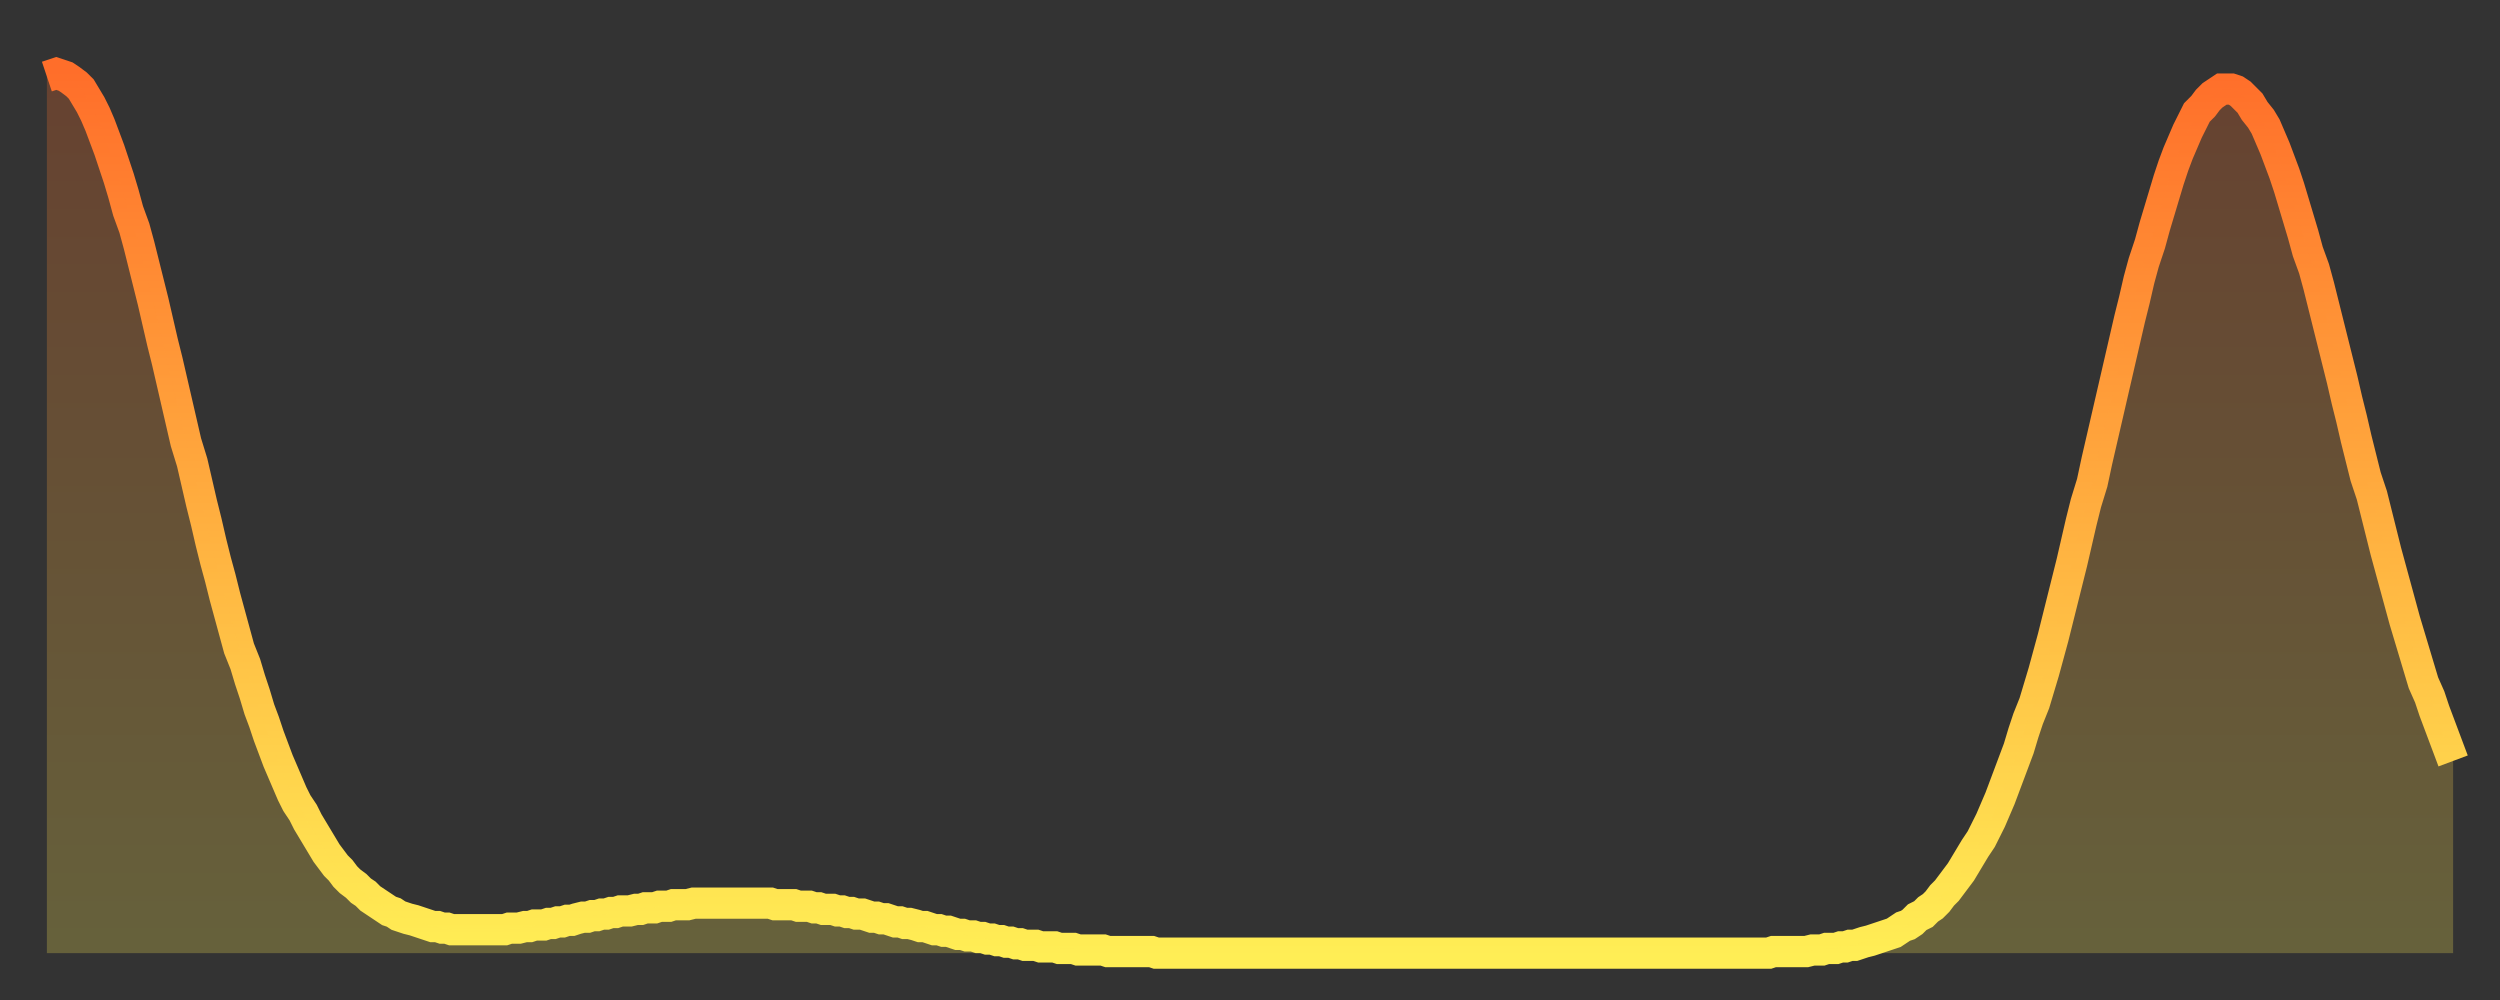 <?xml version="1.0" encoding="utf-8" ?>
<svg baseProfile="full" height="64" version="1.1" width="160" xmlns="http://www.w3.org/2000/svg" xmlns:ev="http://www.w3.org/2001/xml-events" xmlns:xlink="http://www.w3.org/1999/xlink"><rect width="100%" height="100%" fill="#333333" stroke="none"/><defs><linearGradient id="id1503802" x1="0" x2="0" y1="0" y2="1"><stop offset="0%" stop-color="#ff6e2a" /><stop offset="50%" stop-color="#ffae3f" /><stop offset="100%" stop-color="#ffee55" /></linearGradient></defs><g transform="translate(3,3)"><g><path d="M 0.0 1.9 0.3 1.8 0.6 1.7 0.9 1.8 1.2 1.9 1.5 2.1 1.9 2.4 2.2 2.7 2.5 3.2 2.8 3.7 3.1 4.3 3.4 5.0 3.7 5.8 4.0 6.6 4.3 7.5 4.6 8.4 4.9 9.4 5.2 10.5 5.6 11.6 5.9 12.7 6.2 13.9 6.5 15.1 6.8 16.3 7.1 17.6 7.4 18.9 7.7 20.1 8.0 21.4 8.3 22.7 8.6 24.0 8.9 25.3 9.3 26.6 9.6 27.9 9.9 29.2 10.2 30.4 10.5 31.7 10.8 32.9 11.1 34.0 11.4 35.2 11.7 36.3 12.0 37.4 12.3 38.5 12.7 39.5 13.0 40.5 13.3 41.4 13.6 42.4 13.9 43.2 14.2 44.1 14.5 44.9 14.8 45.7 15.1 46.4 15.4 47.1 15.7 47.8 16.0 48.4 16.4 49.0 16.7 49.6 17.0 50.1 17.3 50.6 17.6 51.1 17.9 51.6 18.2 52.0 18.5 52.4 18.8 52.7 19.1 53.1 19.4 53.4 19.8 53.7 20.1 54.0 20.4 54.2 20.7 54.5 21.0 54.7 21.3 54.9 21.6 55.1 21.9 55.3 22.2 55.4 22.5 55.6 22.8 55.7 23.1 55.8 23.5 55.9 23.8 56.0 24.1 56.1 24.4 56.2 24.7 56.3 25.0 56.3 25.3 56.4 25.6 56.4 25.9 56.5 26.2 56.5 26.5 56.5 26.8 56.5 27.2 56.5 27.5 56.5 27.8 56.5 28.1 56.5 28.4 56.5 28.7 56.5 29.0 56.5 29.3 56.5 29.6 56.4 29.9 56.4 30.2 56.4 30.6 56.3 30.9 56.3 31.2 56.2 31.5 56.2 31.8 56.2 32.1 56.1 32.4 56.1 32.7 56.0 33.0 56.0 33.3 55.9 33.6 55.9 33.9 55.8 34.3 55.7 34.6 55.7 34.9 55.6 35.2 55.6 35.5 55.5 35.8 55.5 36.1 55.4 36.4 55.4 36.7 55.3 37.0 55.3 37.3 55.3 37.7 55.2 38.0 55.2 38.3 55.1 38.6 55.1 38.9 55.1 39.2 55.0 39.5 55.0 39.8 55.0 40.1 54.9 40.4 54.9 40.7 54.9 41.0 54.9 41.4 54.8 41.7 54.8 42.0 54.8 42.3 54.8 42.6 54.8 42.9 54.8 43.2 54.8 43.5 54.8 43.8 54.8 44.1 54.8 44.4 54.8 44.7 54.8 45.1 54.8 45.4 54.8 45.7 54.8 46.0 54.8 46.3 54.8 46.6 54.9 46.9 54.9 47.2 54.9 47.5 54.9 47.8 54.9 48.1 55.0 48.5 55.0 48.8 55.0 49.1 55.1 49.4 55.1 49.7 55.2 50.0 55.2 50.3 55.2 50.6 55.3 50.9 55.3 51.2 55.4 51.5 55.4 51.8 55.5 52.2 55.5 52.5 55.6 52.8 55.7 53.1 55.7 53.4 55.8 53.7 55.8 54.0 55.9 54.3 56.0 54.6 56.0 54.9 56.1 55.2 56.1 55.6 56.2 55.9 56.3 56.2 56.3 56.5 56.4 56.8 56.5 57.1 56.5 57.4 56.6 57.7 56.6 58.0 56.7 58.3 56.8 58.6 56.8 58.9 56.9 59.3 56.9 59.6 57.0 59.9 57.0 60.2 57.1 60.5 57.1 60.8 57.2 61.1 57.2 61.4 57.3 61.7 57.3 62.0 57.4 62.3 57.4 62.6 57.5 63.0 57.5 63.3 57.5 63.6 57.6 63.9 57.6 64.2 57.6 64.5 57.6 64.8 57.7 65.1 57.7 65.4 57.7 65.7 57.7 66.0 57.8 66.4 57.8 66.7 57.8 67.0 57.8 67.3 57.8 67.6 57.8 67.9 57.9 68.2 57.9 68.5 57.9 68.8 57.9 69.1 57.9 69.4 57.9 69.7 57.9 70.1 57.9 70.4 57.9 70.7 57.9 71.0 58.0 71.3 58.0 71.6 58.0 71.9 58.0 72.2 58.0 72.5 58.0 72.8 58.0 73.1 58.0 73.5 58.0 73.8 58.0 74.1 58.0 74.4 58.0 74.7 58.0 75.0 58.0 75.3 58.0 75.6 58.0 75.9 58.0 76.2 58.0 76.5 58.0 76.8 58.0 77.2 58.0 77.5 58.0 77.8 58.0 78.1 58.0 78.4 58.0 78.7 58.0 79.0 58.0 79.3 58.0 79.6 58.0 79.9 58.0 80.2 58.0 80.5 58.0 80.9 58.0 81.2 58.0 81.5 58.0 81.8 58.0 82.1 58.0 82.4 58.0 82.7 58.0 83.0 58.0 83.3 58.0 83.6 58.0 83.9 58.0 84.3 58.0 84.6 58.0 84.9 58.0 85.2 58.0 85.5 58.0 85.8 58.0 86.1 58.0 86.4 58.0 86.7 58.0 87.0 58.0 87.3 58.0 87.6 58.0 88.0 58.0 88.3 58.0 88.6 58.0 88.9 58.0 89.2 58.0 89.5 58.0 89.8 58.0 90.1 58.0 90.4 58.0 90.7 58.0 91.0 58.0 91.4 58.0 91.7 58.0 92.0 58.0 92.3 58.0 92.6 58.0 92.9 58.0 93.2 58.0 93.5 58.0 93.8 58.0 94.1 58.0 94.4 58.0 94.7 58.0 95.1 58.0 95.4 58.0 95.7 58.0 96.0 58.0 96.3 58.0 96.6 58.0 96.9 58.0 97.2 58.0 97.5 58.0 97.8 58.0 98.1 58.0 98.4 58.0 98.8 58.0 99.1 58.0 99.4 58.0 99.7 58.0 100.0 58.0 100.3 58.0 100.6 58.0 100.9 58.0 101.2 58.0 101.5 58.0 101.8 58.0 102.2 58.0 102.5 58.0 102.8 58.0 103.1 58.0 103.4 58.0 103.7 58.0 104.0 58.0 104.3 58.0 104.6 58.0 104.9 58.0 105.2 58.0 105.5 58.0 105.9 58.0 106.2 58.0 106.5 58.0 106.8 58.0 107.1 58.0 107.4 58.0 107.7 58.0 108.0 58.0 108.3 58.0 108.6 58.0 108.9 58.0 109.3 58.0 109.6 58.0 109.9 58.0 110.2 58.0 110.5 57.9 110.8 57.9 111.1 57.9 111.4 57.9 111.7 57.9 112.0 57.9 112.3 57.9 112.6 57.9 113.0 57.8 113.3 57.8 113.6 57.8 113.9 57.7 114.2 57.7 114.5 57.7 114.8 57.6 115.1 57.6 115.4 57.5 115.7 57.5 116.0 57.4 116.3 57.3 116.7 57.2 117.0 57.1 117.3 57.0 117.6 56.9 117.9 56.8 118.2 56.7 118.5 56.5 118.8 56.3 119.1 56.2 119.4 56.0 119.7 55.7 120.1 55.5 120.4 55.2 120.7 55.0 121.0 54.7 121.3 54.3 121.6 54.0 121.9 53.6 122.2 53.2 122.5 52.8 122.8 52.3 123.1 51.8 123.4 51.3 123.8 50.7 124.1 50.1 124.4 49.5 124.7 48.8 125.0 48.1 125.3 47.3 125.6 46.5 125.9 45.7 126.2 44.9 126.5 43.9 126.8 43.0 127.2 42.0 127.5 41.0 127.8 40.0 128.1 38.9 128.4 37.8 128.7 36.6 129.0 35.4 129.3 34.2 129.6 33.0 129.9 31.7 130.2 30.4 130.5 29.2 130.9 27.9 131.2 26.5 131.5 25.2 131.8 23.9 132.1 22.6 132.4 21.3 132.7 20.0 133.0 18.7 133.3 17.4 133.6 16.2 133.9 14.9 134.2 13.8 134.6 12.6 134.9 11.5 135.2 10.5 135.5 9.5 135.8 8.5 136.1 7.6 136.4 6.8 136.7 6.1 137.0 5.4 137.3 4.8 137.6 4.2 138.0 3.8 138.3 3.4 138.6 3.1 138.9 2.9 139.2 2.7 139.5 2.7 139.8 2.7 140.1 2.8 140.4 3.0 140.7 3.3 141.0 3.6 141.3 4.1 141.7 4.6 142.0 5.1 142.3 5.8 142.6 6.5 142.9 7.3 143.2 8.1 143.5 9.0 143.8 10.0 144.1 11.0 144.4 12.0 144.7 13.1 145.1 14.2 145.4 15.3 145.7 16.5 146.0 17.7 146.3 18.9 146.6 20.1 146.9 21.3 147.2 22.6 147.5 23.8 147.8 25.1 148.1 26.3 148.4 27.5 148.8 28.7 149.1 29.9 149.4 31.1 149.7 32.3 150.0 33.4 150.3 34.5 150.6 35.6 150.9 36.7 151.2 37.7 151.5 38.7 151.8 39.7 152.1 40.7 152.5 41.6 152.8 42.5 153.1 43.3 153.4 44.1 153.7 44.9 154.0 45.7" fill="none" id="graph-curve" opacity="1" stroke="url(#id1503802)" stroke-width="2" /><path d="M 0 58 L 0.0 1.9 0.3 1.8 0.6 1.7 0.9 1.8 1.2 1.9 1.5 2.1 1.9 2.4 2.2 2.7 2.5 3.2 2.8 3.7 3.1 4.3 3.4 5.0 3.7 5.8 4.0 6.6 4.3 7.5 4.6 8.4 4.9 9.4 5.2 10.5 5.6 11.6 5.9 12.7 6.2 13.9 6.5 15.1 6.8 16.3 7.1 17.6 7.4 18.9 7.7 20.1 8.0 21.4 8.3 22.7 8.6 24.0 8.9 25.3 9.3 26.6 9.6 27.9 9.9 29.2 10.2 30.4 10.5 31.7 10.8 32.9 11.1 34.0 11.4 35.2 11.7 36.3 12.0 37.4 12.3 38.5 12.7 39.5 13.0 40.5 13.3 41.4 13.6 42.4 13.9 43.2 14.2 44.1 14.5 44.9 14.8 45.7 15.1 46.4 15.4 47.1 15.7 47.8 16.0 48.4 16.4 49.0 16.7 49.6 17.0 50.1 17.3 50.6 17.6 51.1 17.9 51.6 18.2 52.0 18.5 52.4 18.8 52.7 19.1 53.1 19.4 53.4 19.8 53.7 20.1 54.0 20.4 54.2 20.7 54.5 21.0 54.7 21.3 54.9 21.6 55.1 21.9 55.3 22.2 55.4 22.5 55.6 22.8 55.7 23.1 55.8 23.5 55.9 23.8 56.0 24.1 56.1 24.4 56.2 24.7 56.3 25.0 56.3 25.3 56.4 25.6 56.4 25.9 56.5 26.2 56.5 26.5 56.5 26.8 56.5 27.2 56.5 27.5 56.5 27.8 56.5 28.1 56.5 28.4 56.5 28.7 56.5 29.0 56.5 29.3 56.5 29.6 56.4 29.9 56.4 30.2 56.4 30.6 56.3 30.9 56.3 31.2 56.2 31.5 56.2 31.8 56.2 32.1 56.1 32.4 56.1 32.7 56.0 33.0 56.0 33.3 55.9 33.6 55.9 33.9 55.8 34.3 55.7 34.6 55.7 34.9 55.6 35.2 55.6 35.5 55.5 35.8 55.5 36.1 55.4 36.4 55.4 36.7 55.3 37.0 55.3 37.3 55.3 37.7 55.2 38.0 55.2 38.3 55.1 38.6 55.1 38.9 55.1 39.2 55.0 39.5 55.0 39.8 55.0 40.1 54.9 40.4 54.9 40.7 54.9 41.0 54.9 41.4 54.8 41.7 54.8 42.0 54.8 42.3 54.8 42.6 54.8 42.9 54.8 43.2 54.8 43.5 54.8 43.8 54.8 44.1 54.8 44.4 54.8 44.7 54.8 45.1 54.8 45.4 54.8 45.7 54.8 46.0 54.8 46.3 54.8 46.6 54.9 46.9 54.9 47.2 54.9 47.5 54.9 47.8 54.9 48.1 55.0 48.5 55.0 48.8 55.0 49.1 55.1 49.4 55.1 49.7 55.2 50.0 55.2 50.3 55.2 50.6 55.3 50.9 55.3 51.2 55.4 51.5 55.4 51.8 55.5 52.2 55.5 52.5 55.6 52.8 55.7 53.1 55.7 53.4 55.8 53.7 55.8 54.0 55.9 54.3 56.0 54.6 56.0 54.9 56.1 55.2 56.1 55.6 56.2 55.9 56.3 56.2 56.3 56.5 56.4 56.8 56.5 57.1 56.5 57.4 56.6 57.7 56.6 58.0 56.7 58.3 56.8 58.6 56.8 58.9 56.9 59.3 56.9 59.6 57.0 59.9 57.0 60.2 57.1 60.5 57.1 60.8 57.2 61.1 57.2 61.4 57.3 61.7 57.3 62.0 57.4 62.3 57.4 62.6 57.5 63.0 57.5 63.3 57.5 63.6 57.6 63.9 57.6 64.2 57.6 64.5 57.6 64.8 57.7 65.1 57.7 65.4 57.7 65.7 57.7 66.0 57.8 66.4 57.8 66.7 57.8 67.0 57.8 67.3 57.8 67.6 57.8 67.9 57.9 68.2 57.9 68.5 57.9 68.8 57.9 69.1 57.9 69.4 57.9 69.7 57.9 70.1 57.9 70.4 57.9 70.7 57.9 71.0 58.0 71.3 58.0 71.6 58.0 71.9 58.0 72.2 58.0 72.5 58.0 72.8 58.0 73.1 58.0 73.5 58.0 73.8 58.0 74.1 58.0 74.4 58.0 74.7 58.0 75.0 58.0 75.3 58.0 75.6 58.0 75.9 58.0 76.2 58.0 76.5 58.0 76.8 58.0 77.2 58.0 77.5 58.0 77.8 58.0 78.1 58.0 78.4 58.0 78.7 58.0 79.0 58.0 79.3 58.0 79.6 58.0 79.9 58.0 80.2 58.0 80.5 58.0 80.9 58.0 81.2 58.0 81.5 58.0 81.8 58.0 82.1 58.0 82.4 58.0 82.7 58.0 83.0 58.0 83.3 58.0 83.6 58.0 83.9 58.0 84.3 58.0 84.6 58.0 84.9 58.0 85.2 58.0 85.5 58.0 85.8 58.0 86.1 58.0 86.4 58.0 86.7 58.0 87.0 58.0 87.3 58.0 87.6 58.0 88.0 58.0 88.3 58.0 88.6 58.0 88.9 58.0 89.2 58.0 89.5 58.0 89.8 58.0 90.1 58.0 90.4 58.0 90.7 58.0 91.0 58.0 91.4 58.0 91.7 58.0 92.0 58.0 92.3 58.0 92.6 58.0 92.9 58.0 93.2 58.0 93.5 58.0 93.8 58.0 94.1 58.0 94.4 58.0 94.7 58.0 95.1 58.0 95.4 58.0 95.7 58.0 96.0 58.0 96.3 58.0 96.6 58.0 96.9 58.0 97.2 58.0 97.5 58.0 97.8 58.0 98.1 58.0 98.4 58.0 98.8 58.0 99.1 58.0 99.4 58.0 99.7 58.0 100.0 58.0 100.3 58.0 100.6 58.0 100.9 58.0 101.2 58.0 101.5 58.0 101.8 58.0 102.2 58.0 102.5 58.0 102.8 58.0 103.1 58.0 103.4 58.0 103.7 58.0 104.0 58.0 104.3 58.0 104.6 58.0 104.9 58.0 105.2 58.0 105.5 58.0 105.9 58.0 106.2 58.0 106.5 58.0 106.8 58.0 107.1 58.0 107.4 58.0 107.7 58.0 108.0 58.0 108.3 58.0 108.6 58.0 108.9 58.0 109.3 58.0 109.6 58.0 109.9 58.0 110.2 58.0 110.5 57.9 110.8 57.9 111.1 57.9 111.4 57.9 111.7 57.9 112.0 57.9 112.3 57.9 112.6 57.9 113.0 57.8 113.3 57.8 113.6 57.8 113.9 57.7 114.2 57.7 114.5 57.7 114.8 57.6 115.1 57.6 115.4 57.5 115.7 57.5 116.0 57.4 116.3 57.3 116.7 57.2 117.0 57.1 117.3 57.0 117.6 56.9 117.9 56.8 118.2 56.7 118.5 56.5 118.8 56.3 119.1 56.2 119.4 56.0 119.7 55.7 120.1 55.5 120.4 55.2 120.7 55.0 121.0 54.7 121.3 54.3 121.6 54.0 121.9 53.6 122.2 53.2 122.5 52.8 122.8 52.3 123.1 51.8 123.4 51.3 123.8 50.7 124.1 50.1 124.4 49.5 124.7 48.8 125.0 48.1 125.3 47.3 125.6 46.5 125.9 45.7 126.2 44.9 126.5 43.9 126.8 43.0 127.2 42.0 127.5 41.0 127.8 40.0 128.1 38.9 128.4 37.8 128.7 36.6 129.0 35.4 129.3 34.2 129.6 33.0 129.9 31.7 130.2 30.4 130.5 29.2 130.9 27.9 131.2 26.5 131.5 25.2 131.8 23.9 132.1 22.6 132.4 21.3 132.7 20.0 133.0 18.7 133.3 17.4 133.6 16.2 133.9 14.9 134.2 13.8 134.6 12.6 134.9 11.5 135.2 10.5 135.5 9.5 135.8 8.5 136.1 7.6 136.4 6.8 136.7 6.1 137.0 5.4 137.3 4.8 137.6 4.2 138.0 3.8 138.3 3.4 138.6 3.1 138.9 2.9 139.2 2.7 139.5 2.7 139.8 2.7 140.1 2.8 140.4 3.0 140.7 3.3 141.0 3.6 141.3 4.1 141.7 4.6 142.0 5.1 142.3 5.8 142.6 6.5 142.9 7.3 143.2 8.1 143.5 9.0 143.8 10.0 144.1 11.0 144.4 12.0 144.7 13.1 145.1 14.2 145.4 15.3 145.7 16.5 146.0 17.7 146.3 18.9 146.6 20.1 146.9 21.3 147.2 22.6 147.5 23.8 147.8 25.1 148.1 26.3 148.4 27.5 148.8 28.7 149.1 29.9 149.4 31.1 149.7 32.3 150.0 33.4 150.3 34.5 150.6 35.6 150.9 36.7 151.2 37.7 151.5 38.7 151.8 39.7 152.1 40.7 152.5 41.6 152.8 42.5 153.1 43.3 153.4 44.1 153.7 44.9 154.0 45.7 154 58" fill="url(#id1503802)" fill-opacity=".25" id="graph-shadow" /></g></g></svg>